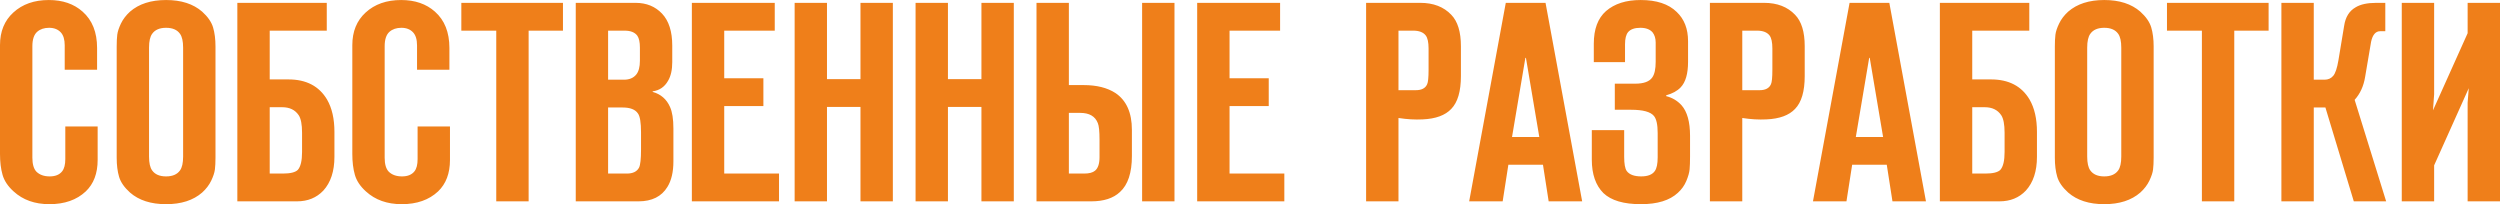 <?xml version="1.0" encoding="UTF-8"?> <!-- Creator: CorelDRAW 2020 (64-Bit) --> <svg xmlns="http://www.w3.org/2000/svg" xmlns:xlink="http://www.w3.org/1999/xlink" xmlns:xodm="http://www.corel.com/coreldraw/odm/2003" xml:space="preserve" width="1763px" height="144px" style="shape-rendering:geometricPrecision; text-rendering:geometricPrecision; image-rendering:optimizeQuality; fill-rule:evenodd; clip-rule:evenodd" viewBox="0 0 979.28 79.97"> <defs> <style type="text/css"> <![CDATA[ .fil0 {fill:#EF7F1A;fill-rule:nonzero} ]]> </style> </defs> <g id="Слой_x0020_1">  <path class="fil0" d="M38.25 49.54l0 13.11c0,5.25 -1.55,9.36 -4.67,12.33 -3.55,3.33 -8.3,4.99 -14.23,4.99 -5.71,0 -10.38,-1.66 -14.01,-4.99 -2.23,-2 -3.67,-4.17 -4.34,-6.5 -0.67,-2.34 -1,-5.06 -1,-8.17l0 -42.65c0,-5.33 1.74,-9.59 5.23,-12.77 3.56,-3.26 8.19,-4.89 13.9,-4.89 5.41,0 9.82,1.52 13.23,4.55 3.78,3.34 5.67,8.08 5.67,14.22l0 8.55 -12.68 0 0 -9.55c0,-2.29 -0.51,-4 -1.55,-5.11 -1.11,-1.18 -2.63,-1.78 -4.56,-1.78 -1.93,0 -3.49,0.52 -4.67,1.56 -1.26,1.11 -1.89,3 -1.89,5.67l0 43.65c0,2.52 0.52,4.33 1.55,5.44 1.26,1.26 3.01,1.89 5.23,1.89 2.23,0 3.86,-0.67 4.89,-2 0.82,-1.04 1.23,-2.63 1.23,-4.78l0 -12.77 12.67 0zm46.16 -31.32l0 43.54c0,1.85 -0.08,3.39 -0.23,4.61 -0.15,1.22 -0.63,2.68 -1.44,4.39 -0.82,1.7 -2,3.25 -3.56,4.66 -3.49,3.04 -8.19,4.55 -14.12,4.55 -5.94,0 -10.64,-1.51 -14.13,-4.55 -2.22,-2 -3.65,-4.05 -4.28,-6.16 -0.63,-2.12 -0.94,-4.61 -0.94,-7.5l0 -43.54c0,-1.86 0.07,-3.39 0.22,-4.61 0.15,-1.23 0.63,-2.69 1.44,-4.39 0.82,-1.7 2.01,-3.26 3.56,-4.67 3.49,-3.03 8.19,-4.55 14.13,-4.55 5.93,0 10.63,1.52 14.12,4.55 2.22,2 3.65,4.06 4.28,6.17 0.63,2.11 0.95,4.61 0.95,7.5zm-26.03 0.44l0 42.65c0,2.52 0.41,4.34 1.23,5.45 1.11,1.55 2.92,2.33 5.45,2.33 2.52,0 4.33,-0.78 5.44,-2.33 0.82,-1.11 1.23,-2.93 1.23,-5.45l0 -42.65c0,-2.52 -0.41,-4.33 -1.23,-5.44 -1.11,-1.56 -2.92,-2.34 -5.44,-2.34 -2.53,0 -4.34,0.78 -5.45,2.34 -0.82,1.11 -1.23,2.92 -1.23,5.44zm34.59 60.2l0 -77.75 35.03 0 0 10.89 -22.35 0 0 19.1 7.34 0c6.96,0 12.01,2.63 15.12,7.89 1.93,3.33 2.89,7.55 2.89,12.66l0 9.77c0,5.63 -1.45,10.04 -4.34,13.22 -2.67,2.82 -6.11,4.22 -10.34,4.22l-23.35 0zm12.68 -10.88l5.11 0c2.97,0 4.93,-0.48 5.9,-1.45 1.11,-1.25 1.66,-3.59 1.66,-6.99l0 -7.56c0,-3.26 -0.44,-5.55 -1.33,-6.88 -1.41,-2.08 -3.56,-3.11 -6.45,-3.11l-4.89 0 0 25.99zm70.61 -18.44l0 13.11c0,5.25 -1.56,9.36 -4.67,12.33 -3.56,3.33 -8.3,4.99 -14.23,4.99 -5.71,0 -10.38,-1.66 -14.02,-4.99 -2.22,-2 -3.67,-4.17 -4.33,-6.5 -0.67,-2.34 -1,-5.06 -1,-8.17l0 -42.65c0,-5.33 1.74,-9.59 5.22,-12.77 3.56,-3.26 8.2,-4.89 13.9,-4.89 5.42,0 9.83,1.52 13.24,4.55 3.78,3.34 5.67,8.08 5.67,14.22l0 8.55 -12.68 0 0 -9.55c0,-2.29 -0.52,-4 -1.56,-5.11 -1.11,-1.18 -2.63,-1.78 -4.56,-1.78 -1.92,0 -3.48,0.52 -4.67,1.56 -1.26,1.11 -1.89,3 -1.89,5.67l0 43.65c0,2.52 0.52,4.33 1.56,5.44 1.26,1.26 3,1.89 5.23,1.89 2.22,0 3.85,-0.67 4.89,-2 0.82,-1.04 1.22,-2.63 1.22,-4.78l0 -12.77 12.68 0zm30.81 29.32l-12.68 0 0 -66.86 -13.68 0 0 -10.89 39.81 0 0 10.89 -13.45 0 0 66.86zm18.46 0l0 -77.75 23.46 0c4.23,0 7.67,1.41 10.34,4.22 2.67,2.82 4,7 4,12.55l0 6.44c0,3.04 -0.55,5.48 -1.66,7.34 -1.34,2.37 -3.34,3.74 -6.01,4.11l0 0.22c3.19,0.89 5.45,2.85 6.79,5.89 0.88,1.92 1.33,4.73 1.33,8.44l0 12.88c0,4.15 -0.78,7.48 -2.34,10 -2.29,3.77 -6.07,5.66 -11.34,5.66l-24.57 0zm12.67 -10.88l7.34 0c2.37,0 3.97,-0.78 4.78,-2.33 0.52,-1.04 0.78,-3.41 0.78,-7.11l0 -6.67c0,-3.85 -0.4,-6.33 -1.22,-7.44 -1.04,-1.56 -3.04,-2.33 -6.01,-2.33l-5.67 0 0 25.88zm0 -36.77l6.23 0c2.08,0 3.67,-0.66 4.78,-2 0.97,-1.18 1.45,-3 1.45,-5.44l0 -5.11c0,-2.15 -0.34,-3.7 -1,-4.66 -0.97,-1.34 -2.64,-2 -5.01,-2l-6.45 0 0 19.21zm32.81 47.65l0 -77.75 32.47 0 0 10.89 -19.79 0 0 18.66 15.34 0 0 10.88 -15.34 0 0 26.44 21.46 0 0 10.88 -34.14 0zm66.05 -36.98l-13.12 0 0 36.98 -12.67 0 0 -77.75 12.67 0 0 29.88 13.12 0 0 -29.88 12.68 0 0 77.75 -12.68 0 0 -36.98zm47.38 0l-13.12 0 0 36.98 -12.68 0 0 -77.75 12.68 0 0 29.88 13.12 0 0 -29.88 12.68 0 0 77.75 -12.68 0 0 -36.98zm21.57 36.98l0 -77.75 12.68 0 0 32.21 5.78 0c5.12,0 9.27,1.04 12.46,3.11 4.3,2.89 6.45,7.7 6.45,14.44l0 10.22c0,6.59 -1.56,11.29 -4.67,14.11 -2.6,2.44 -6.34,3.66 -11.24,3.66l-21.46 0zm12.68 -34.65l0 23.77 6 0c1.93,0 3.34,-0.37 4.23,-1.11 1.19,-0.97 1.78,-2.74 1.78,-5.33l0 -6.78c0,-3.33 -0.22,-5.52 -0.67,-6.55 -1.04,-2.67 -3.33,-4 -6.89,-4l-4.45 0zm28.69 34.65l0 -77.75 12.68 0 0 77.75 -12.68 0zm21.57 0l0 -77.75 32.48 0 0 10.89 -19.8 0 0 18.66 15.35 0 0 10.88 -15.35 0 0 26.44 21.46 0 0 10.88 -34.14 0zm78.85 0l-12.68 0 0 -77.75 21.24 0c5.12,0 9.16,1.56 12.12,4.67 2.52,2.59 3.78,6.7 3.78,12.33l0 11.66c0,6 -1.26,10.29 -3.78,12.88 -2.37,2.52 -6.11,3.89 -11.23,4.11 -2.96,0.15 -6.11,-0.03 -9.45,-0.55l0 32.65zm0 -43.54l6.78 0c2.3,0 3.78,-0.78 4.45,-2.33 0.37,-0.74 0.56,-2.63 0.56,-5.67l0 -8.33c0,-2.44 -0.37,-4.14 -1.12,-5.11 -0.96,-1.25 -2.59,-1.88 -4.89,-1.88l-5.78 0 0 23.32zm71.95 43.54l-13.12 0 -2.23 -14.33 -13.56 0 -2.23 14.33 -13.12 0 14.34 -77.75 15.57 0 14.35 77.75zm-27.47 -25.21l10.68 0 -5.23 -30.99 -0.22 0 -5.23 30.99zm31.25 -2.67l12.68 0 0 10.44c0,2.74 0.33,4.6 1,5.56 1.04,1.41 2.93,2.11 5.67,2.11 2.59,0 4.37,-0.7 5.34,-2.11 0.74,-1.04 1.11,-2.82 1.11,-5.33l0 -9.56c0,-3.25 -0.48,-5.48 -1.45,-6.66 -1.33,-1.63 -4.3,-2.44 -8.89,-2.44l-6.45 0 0 -10.22 8 0c3.34,0 5.56,-0.82 6.68,-2.45 0.89,-1.26 1.33,-3.29 1.33,-6.11l0 -7.55c0,-1.63 -0.41,-2.96 -1.22,-4 -1.04,-1.18 -2.63,-1.78 -4.78,-1.78 -2.23,0 -3.82,0.56 -4.79,1.67 -0.81,0.96 -1.22,2.56 -1.22,4.78l0 6.99 -12.23 0 0 -7.21c0,-5.71 1.59,-9.96 4.78,-12.78 3.34,-2.89 7.86,-4.33 13.57,-4.33 6.23,0 10.93,1.55 14.12,4.67 2.97,2.81 4.45,6.62 4.45,11.44l0 7.55c0,0.15 0,0.33 0,0.55 0,4.67 -0.97,8 -2.89,10 -1.34,1.41 -3.23,2.44 -5.67,3.11l0 0.33c2.37,0.6 4.37,1.78 6,3.56 2.23,2.52 3.34,6.51 3.34,11.99l0 8.11c0,2.08 -0.06,3.74 -0.17,5 -0.11,1.26 -0.54,2.78 -1.28,4.56 -0.74,1.77 -1.85,3.33 -3.33,4.66 -3.19,2.96 -8.01,4.44 -14.46,4.44 -6.75,0 -11.64,-1.44 -14.68,-4.33 -3.04,-3.03 -4.56,-7.4 -4.56,-13.1l0 -11.56zm58.94 27.88l-12.68 0 0 -77.75 21.24 0c5.12,0 9.16,1.56 12.12,4.67 2.52,2.59 3.78,6.7 3.78,12.33l0 11.66c0,6 -1.26,10.29 -3.78,12.88 -2.37,2.52 -6.11,3.89 -11.23,4.11 -2.96,0.15 -6.11,-0.03 -9.45,-0.55l0 32.65zm0 -43.54l6.78 0c2.3,0 3.78,-0.78 4.45,-2.33 0.37,-0.74 0.56,-2.63 0.56,-5.67l0 -8.33c0,-2.44 -0.37,-4.14 -1.11,-5.11 -0.97,-1.25 -2.6,-1.88 -4.9,-1.88l-5.78 0 0 23.32zm71.95 43.54l-13.12 0 -2.23 -14.33 -13.56 0 -2.23 14.33 -13.12 0 14.34 -77.75 15.57 0 14.35 77.75zm-27.47 -25.21l10.68 0 -5.23 -30.99 -0.22 0 -5.23 30.99zm32.92 25.21l0 -77.75 35.03 0 0 10.89 -22.35 0 0 19.1 7.34 0c6.96,0 12.01,2.63 15.12,7.89 1.93,3.33 2.89,7.55 2.89,12.66l0 9.77c0,5.63 -1.45,10.04 -4.34,13.22 -2.66,2.82 -6.11,4.22 -10.34,4.22l-23.35 0zm12.68 -10.88l5.11 0c2.97,0 4.93,-0.48 5.9,-1.45 1.11,-1.25 1.66,-3.59 1.66,-6.99l0 -7.56c0,-3.26 -0.44,-5.55 -1.33,-6.88 -1.41,-2.08 -3.56,-3.11 -6.45,-3.11l-4.89 0 0 25.99zm71.06 -49.76l0 43.54c0,1.85 -0.08,3.39 -0.23,4.61 -0.14,1.22 -0.63,2.68 -1.44,4.39 -0.82,1.7 -2,3.25 -3.56,4.66 -3.49,3.04 -8.19,4.55 -14.12,4.55 -5.93,0 -10.64,-1.51 -14.13,-4.55 -2.22,-2 -3.65,-4.05 -4.28,-6.16 -0.63,-2.12 -0.94,-4.61 -0.94,-7.5l0 -43.54c0,-1.86 0.07,-3.39 0.22,-4.61 0.15,-1.23 0.63,-2.69 1.45,-4.39 0.81,-1.7 2,-3.26 3.55,-4.67 3.49,-3.03 8.2,-4.55 14.13,-4.55 5.93,0 10.63,1.52 14.12,4.55 2.22,2 3.65,4.06 4.28,6.17 0.63,2.11 0.95,4.61 0.95,7.5zm-26.03 0.44l0 42.65c0,2.52 0.41,4.34 1.23,5.45 1.11,1.55 2.93,2.33 5.45,2.33 2.52,0 4.33,-0.78 5.45,-2.33 0.81,-1.11 1.22,-2.93 1.22,-5.45l0 -42.65c0,-2.52 -0.41,-4.33 -1.22,-5.44 -1.12,-1.56 -2.93,-2.34 -5.45,-2.34 -2.52,0 -4.34,0.78 -5.45,2.34 -0.82,1.11 -1.23,2.92 -1.23,5.44zm57.61 60.2l-12.68 0 0 -66.86 -13.68 0 0 -10.89 39.81 0 0 10.89 -13.45 0 0 66.86zm31.14 0l-12.68 0 0 -77.75 12.68 0 0 30.1 4.22 0c1.41,0 2.54,-0.5 3.39,-1.5 0.86,-1 1.54,-3.05 2.06,-6.16l2.23 -13.44c0.51,-3.41 2,-5.82 4.44,-7.22 1.93,-1.19 4.64,-1.78 8.12,-1.78l3.56 0 0 11.11 -2 0c-1.78,0 -2.97,1.37 -3.56,4.11l-2.34 13.77c-0.59,3.63 -1.96,6.63 -4.11,9l12.34 39.76 -12.67 0 -11.12 -36.76 -4.56 0 0 36.76zm72.95 0l-12.68 0 0 -38.65 0.44 -5.67 -13.56 30.22 0 14.1 -12.68 0 0 -77.75 12.68 0 0 35.77 -0.45 6.33 13.57 -30.21 0 -11.89 12.68 0 0 77.75z"></path> </g> </svg> 